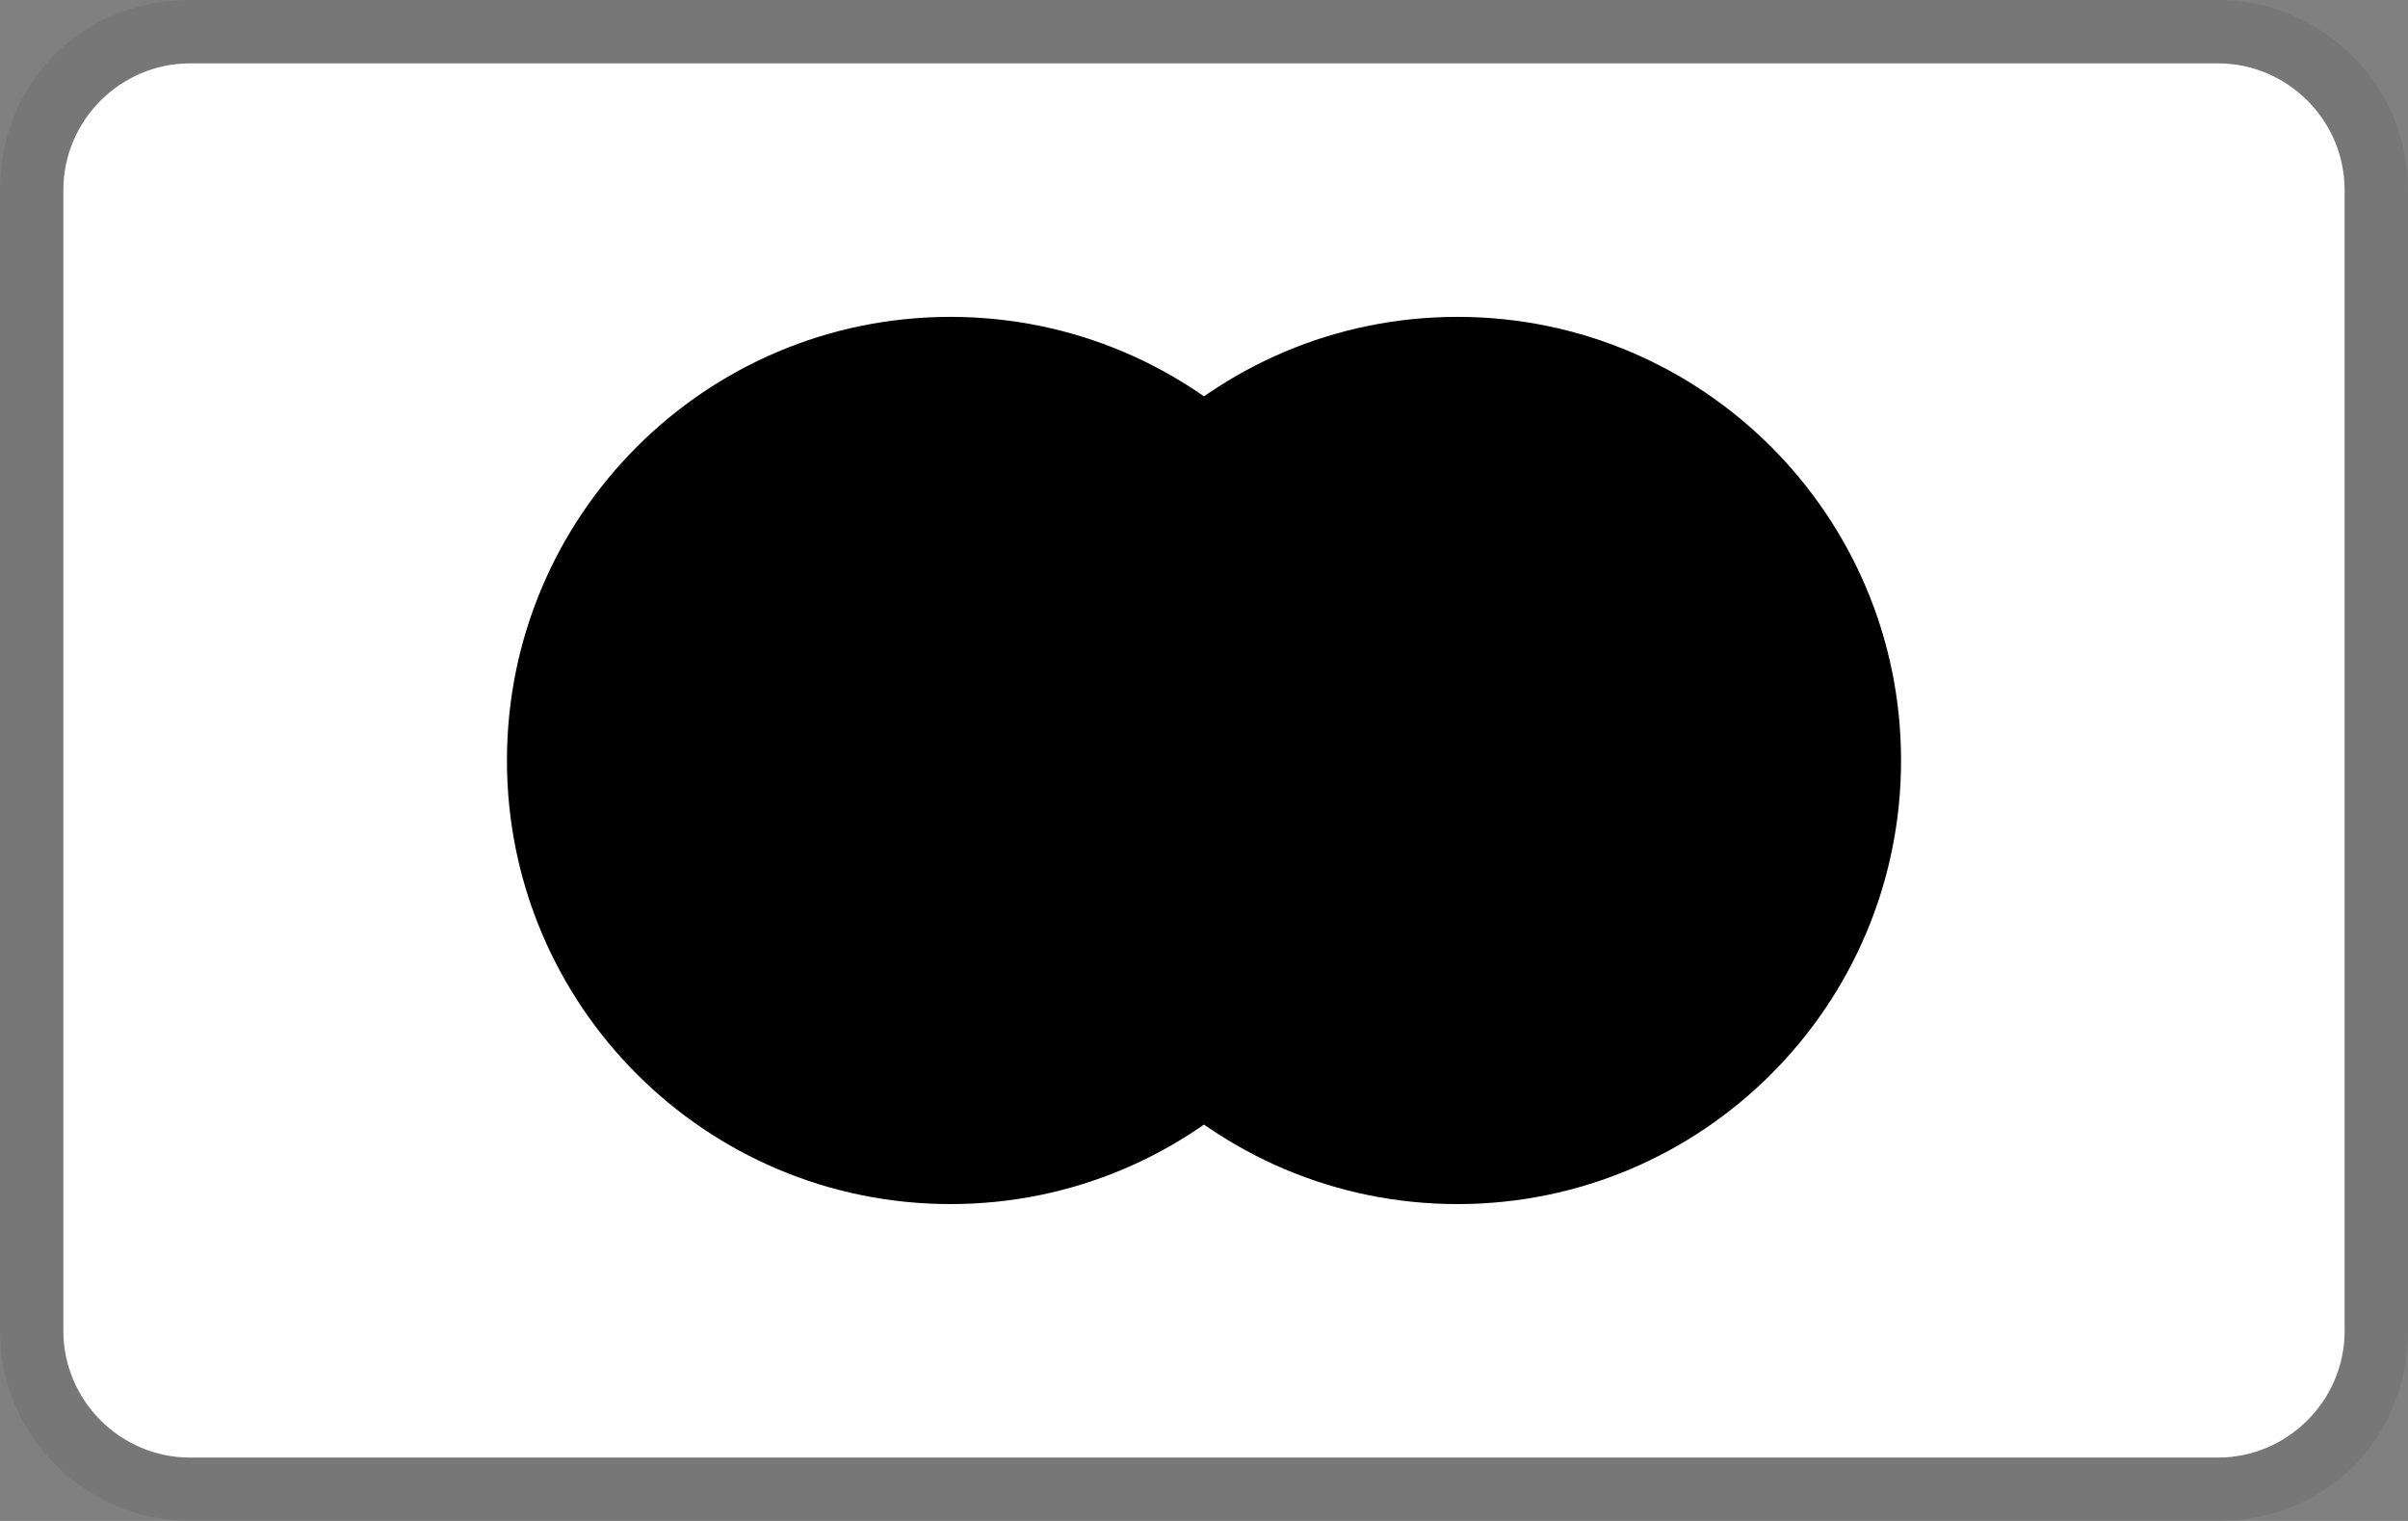 <svg width='38' height='24' viewBox='0 0 38 24' fill='none' xmlns='http://www.w3.org/2000/svg'><rect x="0" y="0" width="38" height="24" fill="#808080" stroke="none"/><g clip-path='url(#clip0_6_1073)'><path opacity='0.07' d='M35 0H3C1.3 0 0 1.3 0 3V21C0 22.7 1.4 24 3 24H35C36.7 24 38 22.7 38 21V3C38 1.3 36.6 0 35 0Z' fill='black' style='fill:black;fill-opacity:1;'/><path d='M35 1C36.1 1 37 1.9 37 3V21C37 22.1 36.1 23 35 23H3C1.9 23 1 22.1 1 21V3C1 1.9 1.9 1 3 1H35Z' fill='white' style='fill:white;fill-opacity:1;'/><path d='M15 19C18.866 19 22 15.866 22 12C22 8.134 18.866 5 15 5C11.134 5 8 8.134 8 12C8 15.866 11.134 19 15 19Z' fill='#EB001B' style='fill:#EB001B;fill:color(display-p3 0.922 0 0.106);fill-opacity:1;'/><path d='M23 19C26.866 19 30 15.866 30 12C30 8.134 26.866 5 23 5C19.134 5 16 8.134 16 12C16 15.866 19.134 19 23 19Z' fill='#F79E1B' style='fill:#F79E1B;fill:color(display-p3 0.969 0.62 0.106);fill-opacity:1;'/><path d='M22 12C22 9.6 20.8 7.5 19 6.3C17.2 7.6 16 9.7 16 12C16 14.3 17.2 16.5 19 17.7C20.8 16.5 22 14.4 22 12Z' fill='#FF5F00' style='fill:#FF5F00;fill:color(display-p3 1 0.372 0);fill-opacity:1;'/></g><defs><clipPath id='clip0_6_1073'><rect width='38' height='24' fill='white' style='fill:white;fill-opacity:1;'/></clipPath></defs></svg>